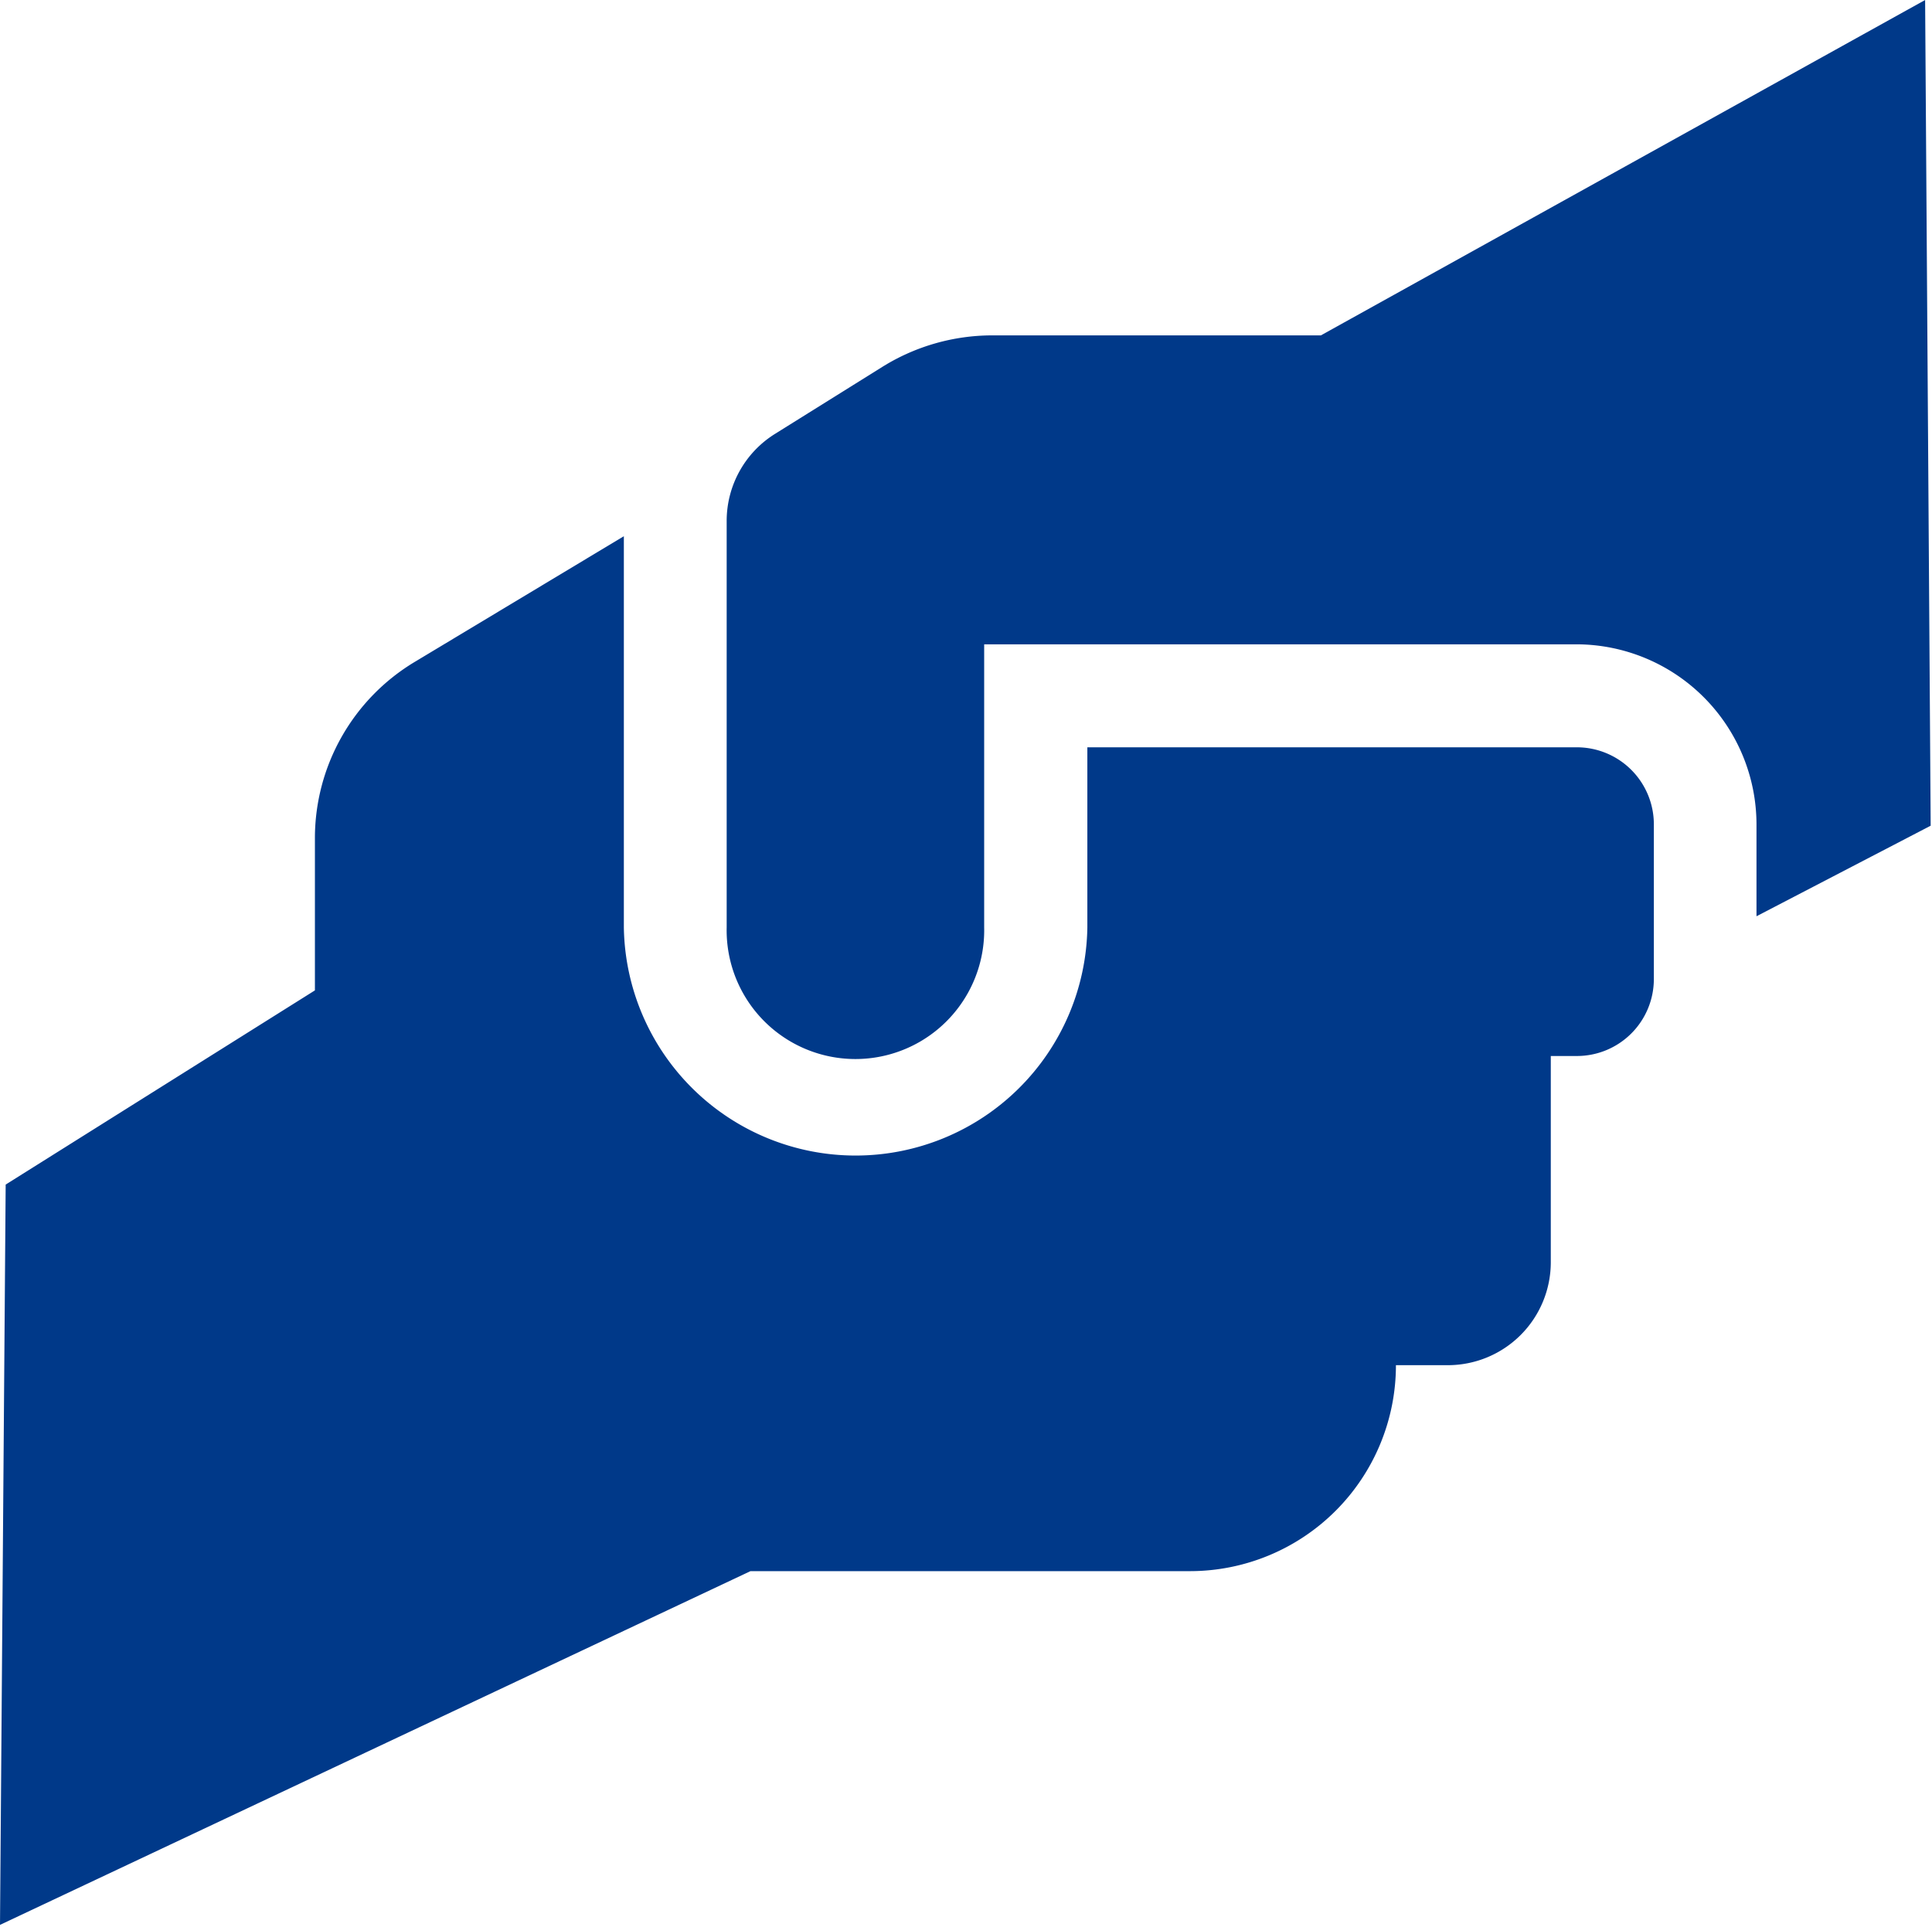<svg xmlns="http://www.w3.org/2000/svg" width="32" height="31.923" viewBox="0 0 32 31.923"><defs><style>.a{fill:#003989;}</style></defs><path class="a" d="M66.824,12.486h-8.1v2.986a3.839,3.839,0,0,1-7.677,0V8.989l-3.46,2.08a3.406,3.406,0,0,0-1.657,2.921v2.523L40.808,19.73l-.094,12.264,12.43-5.86h7.279a3.412,3.412,0,0,0,3.412-3.412h.858A1.706,1.706,0,0,0,66.4,21.016V17.6h.427a1.275,1.275,0,0,0,1.28-1.273V13.766a1.276,1.276,0,0,0-1.273-1.28ZM72.6.106,62.592,5.662H57.143a3.445,3.445,0,0,0-1.807.517L53.55,7.294a1.7,1.7,0,0,0-.8,1.444v6.733a2.133,2.133,0,1,0,4.265,0V10.78h9.81a2.987,2.987,0,0,1,2.982,2.986v1.519l2.885-1.5Z" transform="translate(-40.714 -0.106)"/></svg>